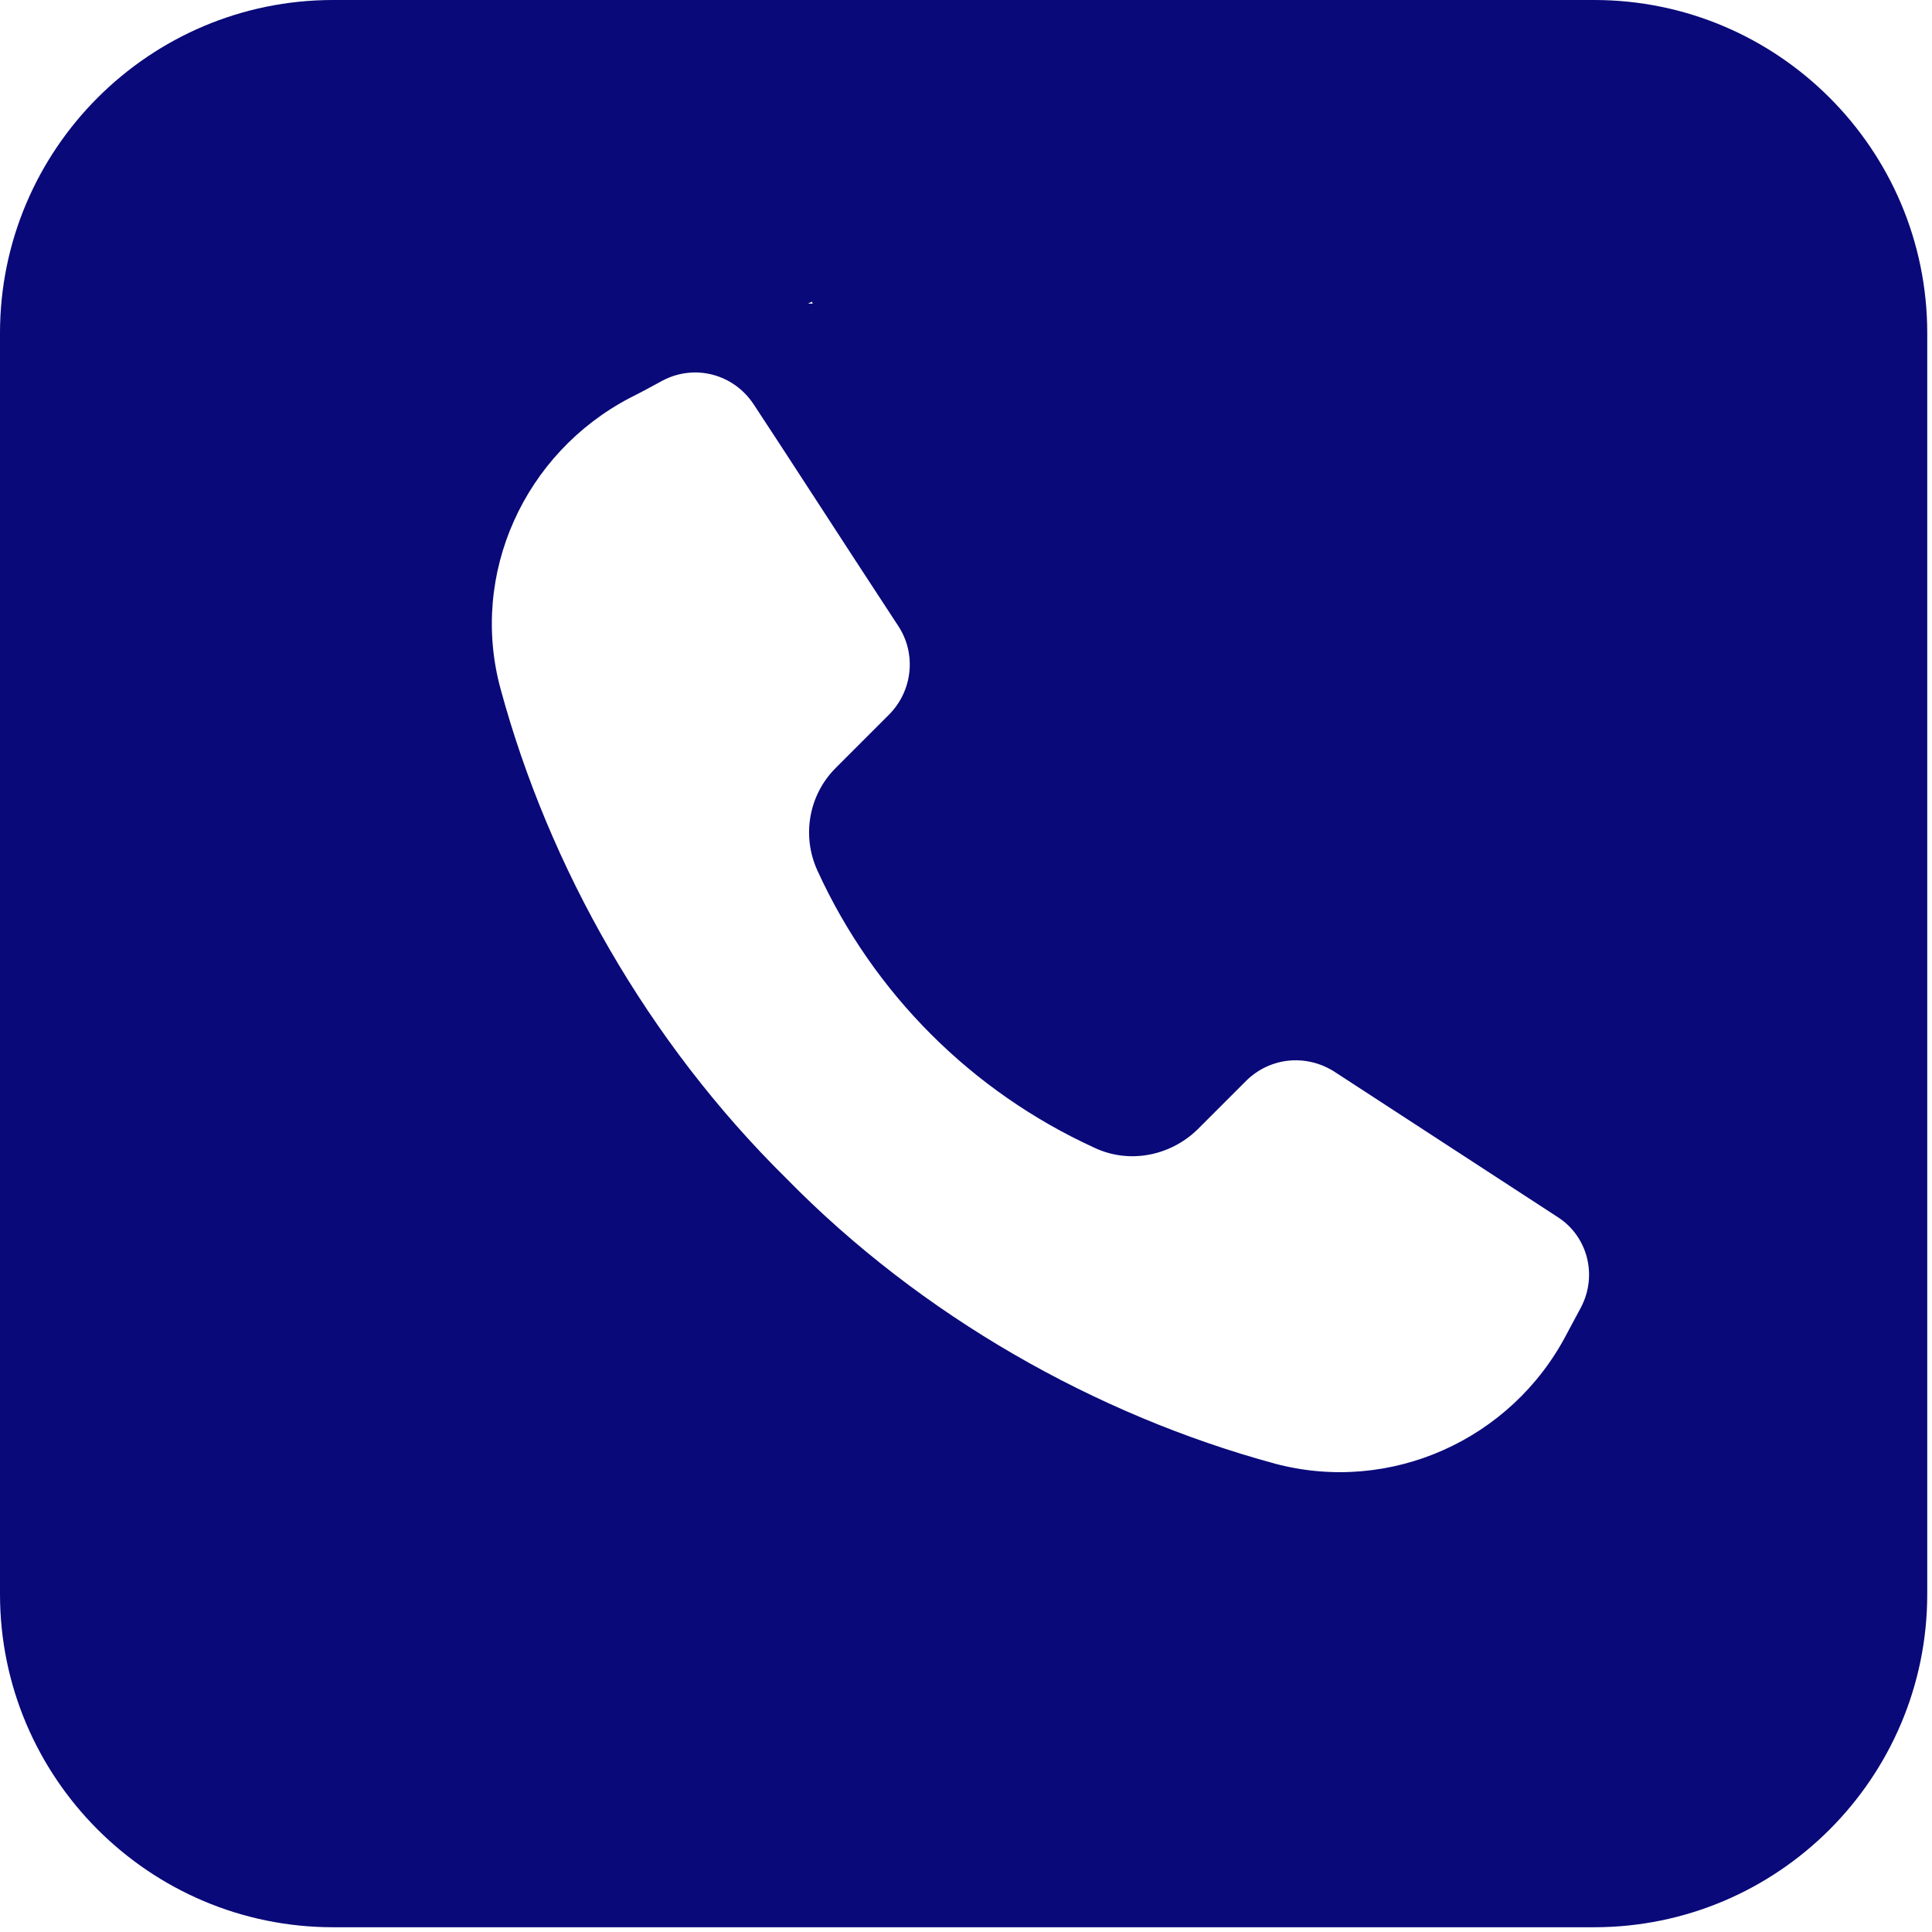 <?xml version="1.0" encoding="UTF-8" standalone="no"?>
<!DOCTYPE svg PUBLIC "-//W3C//DTD SVG 1.1//EN" "http://www.w3.org/Graphics/SVG/1.1/DTD/svg11.dtd">
<svg width="100%" height="100%" viewBox="0 0 203 203" version="1.1" xmlns="http://www.w3.org/2000/svg" xmlns:xlink="http://www.w3.org/1999/xlink" xml:space="preserve" xmlns:serif="http://www.serif.com/" style="fill-rule:evenodd;clip-rule:evenodd;stroke-linejoin:round;stroke-miterlimit:2;">
    <g transform="matrix(1,0,0,1,-154.7,-154.8)">
        <path d="M322.2,154.8L189.7,154.8C170.4,154.8 154.7,170.5 154.7,189.8L154.7,322.3C154.7,341.6 170.4,357.3 189.7,357.3L322.2,357.3C341.5,357.3 357.2,341.6 357.2,322.3L357.2,189.8C357.2,170.5 341.5,154.8 322.2,154.8ZM240,186.5L240.1,186.7L239.6,186.7L240,186.5ZM320.8,292.2L319.3,295C313.5,306.1 300.8,311.8 288.7,308.6C269.9,303.5 251.5,293.1 237.3,278.6C222.8,264.3 212.4,246 207.3,227.2C204,215.1 209.8,202.4 220.9,196.6C222.1,196 223.2,195.4 224.3,194.8C227.7,193 231.8,194.1 233.9,197.3C237.6,202.9 242.8,211 249.1,220.6C251,223.5 250.6,227.4 248.1,229.9L242.5,235.5C239.7,238.3 238.9,242.6 240.6,246.3C246.5,259.2 256.8,269.5 269.7,275.4C273.3,277.1 277.6,276.3 280.5,273.5L285.6,268.4C288.1,265.9 291.9,265.5 294.9,267.4L318.4,282.7C321.5,284.7 322.6,288.8 320.8,292.2Z" style="fill:rgb(9,9,121);fill-rule:nonzero;"/>
    </g>
</svg>
